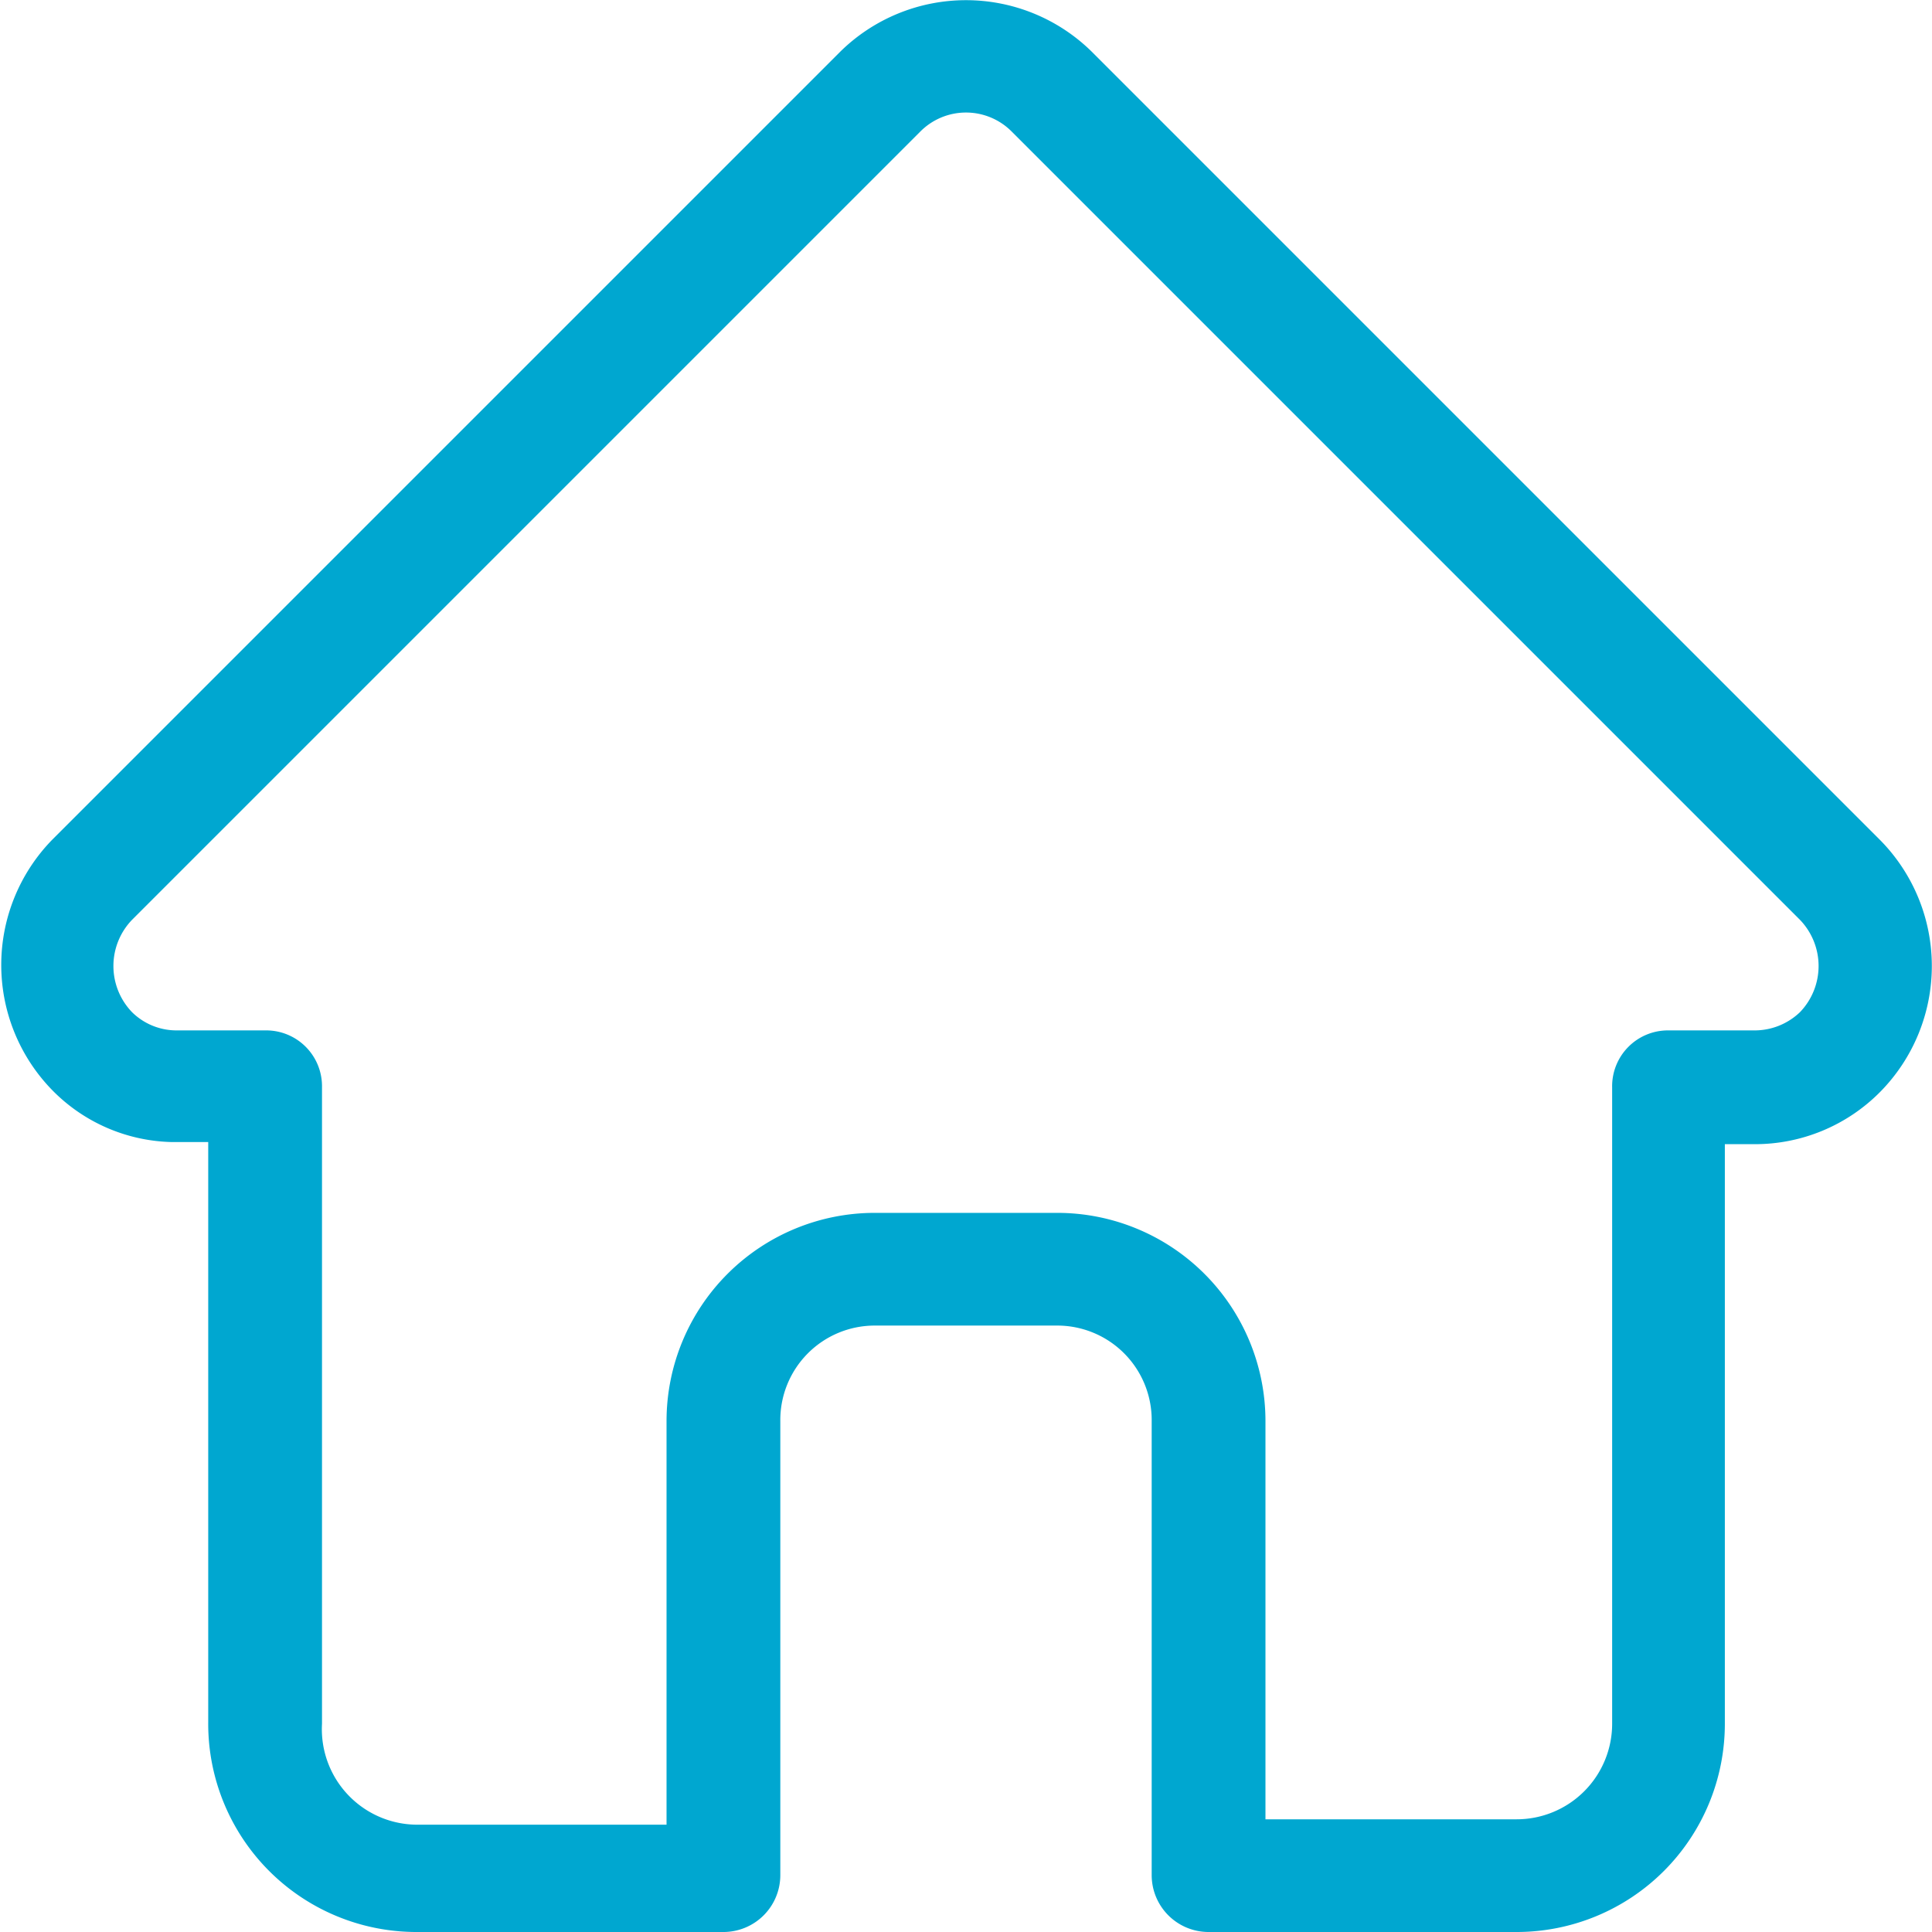 <svg width="18px" height="18px" xmlns="http://www.w3.org/2000/svg" viewBox="0 0 18 18"><defs><style>.cls-1{fill:#00a7d0;}</style></defs><path class="cls-1" d="M17.52,7.83h0L10.17.48a1.67,1.67,0,0,0-2.34,0L.49,7.82h0a1.67,1.67,0,0,0,0,2.34,1.61,1.61,0,0,0,1.1.48h.35v5.4A1.94,1.94,0,0,0,3.87,18H6.74a.53.53,0,0,0,.53-.53V13.24a.88.88,0,0,1,.88-.89h1.7a.88.88,0,0,1,.88.89v4.23a.53.53,0,0,0,.53.53h2.87a1.94,1.94,0,0,0,1.94-1.94v-5.4h.27a1.64,1.64,0,0,0,1.18-.49A1.67,1.67,0,0,0,17.52,7.83Zm-.75,1.6a.61.61,0,0,1-.43.17h-.8a.52.52,0,0,0-.52.53v5.93a.89.89,0,0,1-.89.89H11.79V13.24A1.94,1.94,0,0,0,9.85,11.3H8.15a1.94,1.94,0,0,0-1.94,1.94V17H3.87A.89.89,0,0,1,3,16.06V10.13a.52.52,0,0,0-.52-.53H1.65a.59.59,0,0,1-.42-.17.62.62,0,0,1,0-.86h0L8.57,1.23a.6.6,0,0,1,.86,0l7.34,7.34h0A.62.62,0,0,1,16.77,9.43Z"/></svg>